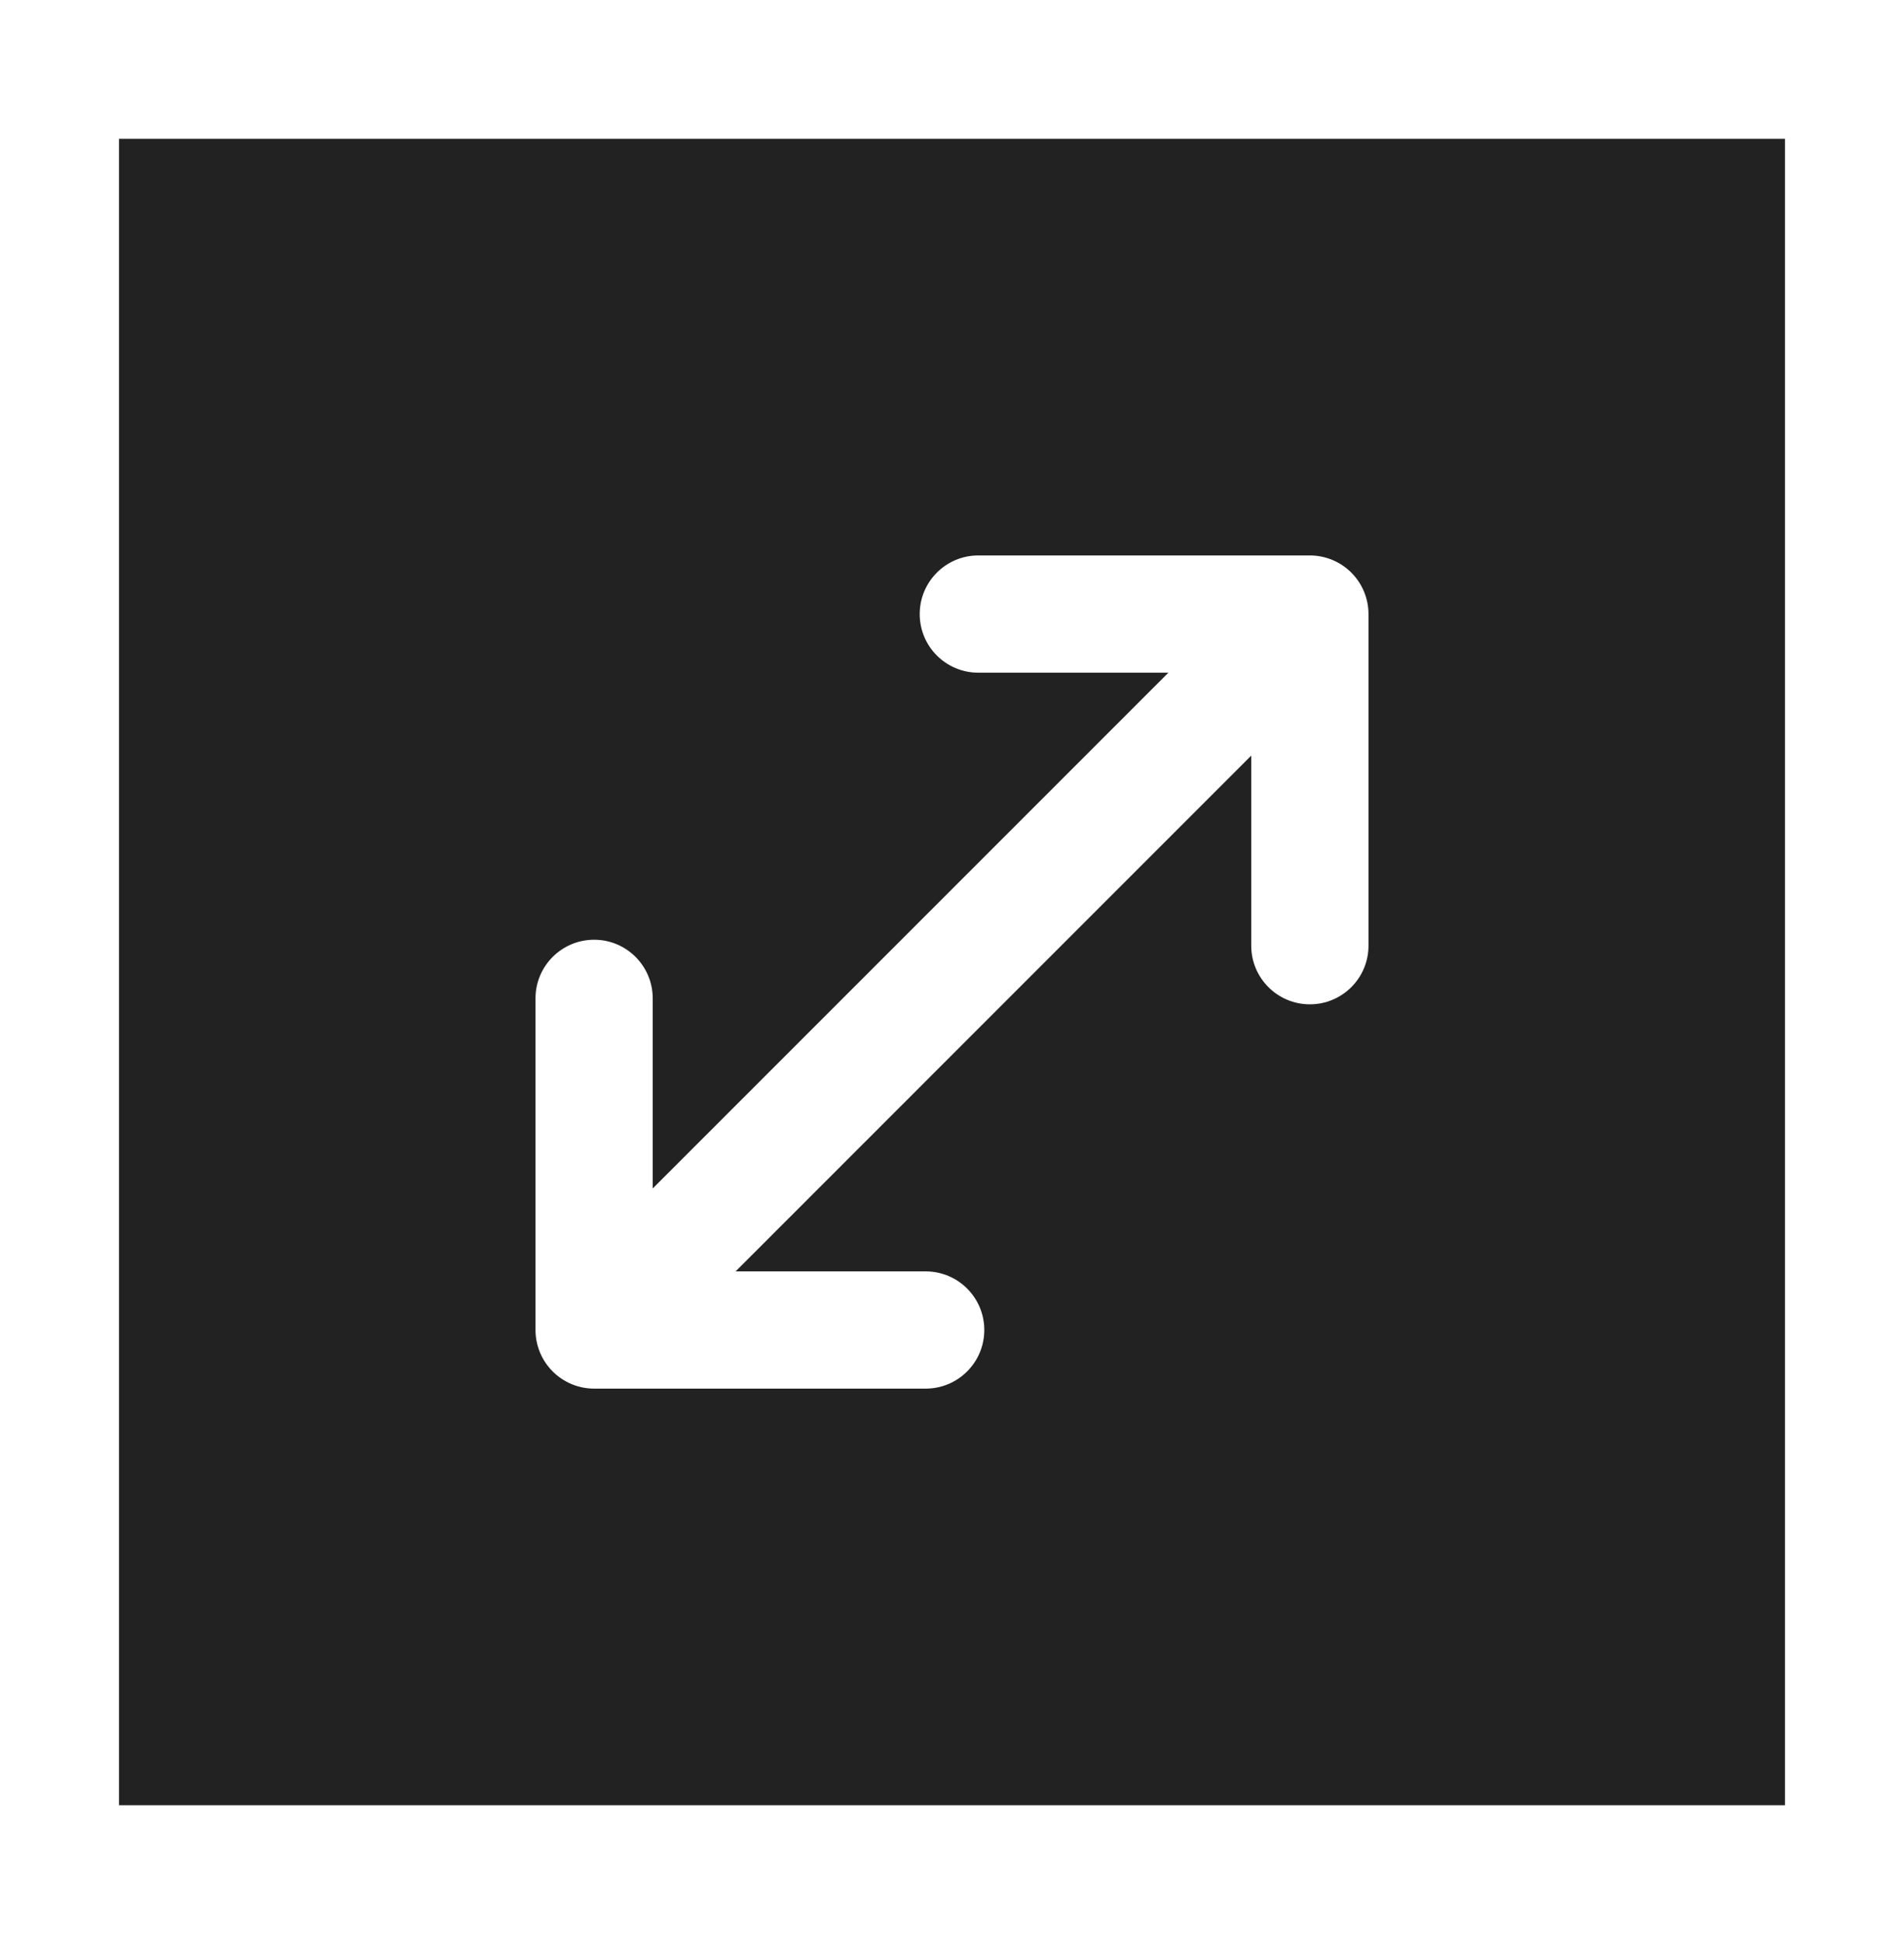 <svg width="48" height="49" viewBox="0 0 48 49" fill="none" xmlns="http://www.w3.org/2000/svg">
<path fill-rule="evenodd" clip-rule="evenodd" d="M45 3.5H3V45.5H45V3.5ZM34.067 14.433C34.344 14.71 34.5 15.086 34.5 15.478V23.836C34.5 24.652 33.838 25.314 33.022 25.314C32.206 25.314 31.544 24.652 31.544 23.836V19.045L27.515 23.074L27.515 23.074L18.545 32.045H23.336C24.152 32.045 24.814 32.706 24.814 33.522C24.814 34.339 24.152 35 23.336 35L14.978 35C14.586 35 14.21 34.844 13.933 34.567C13.656 34.29 13.5 33.914 13.5 33.522L13.5 25.164C13.5 24.348 14.162 23.686 14.978 23.686C15.794 23.686 16.455 24.348 16.455 25.164L16.455 29.955L20.484 25.926L20.484 25.926L29.455 16.955L24.663 16.955C23.847 16.955 23.186 16.294 23.186 15.478C23.186 14.662 23.847 14 24.663 14L33.022 14C33.414 14 33.79 14.156 34.067 14.433Z" fill="#222222"/>
</svg>
